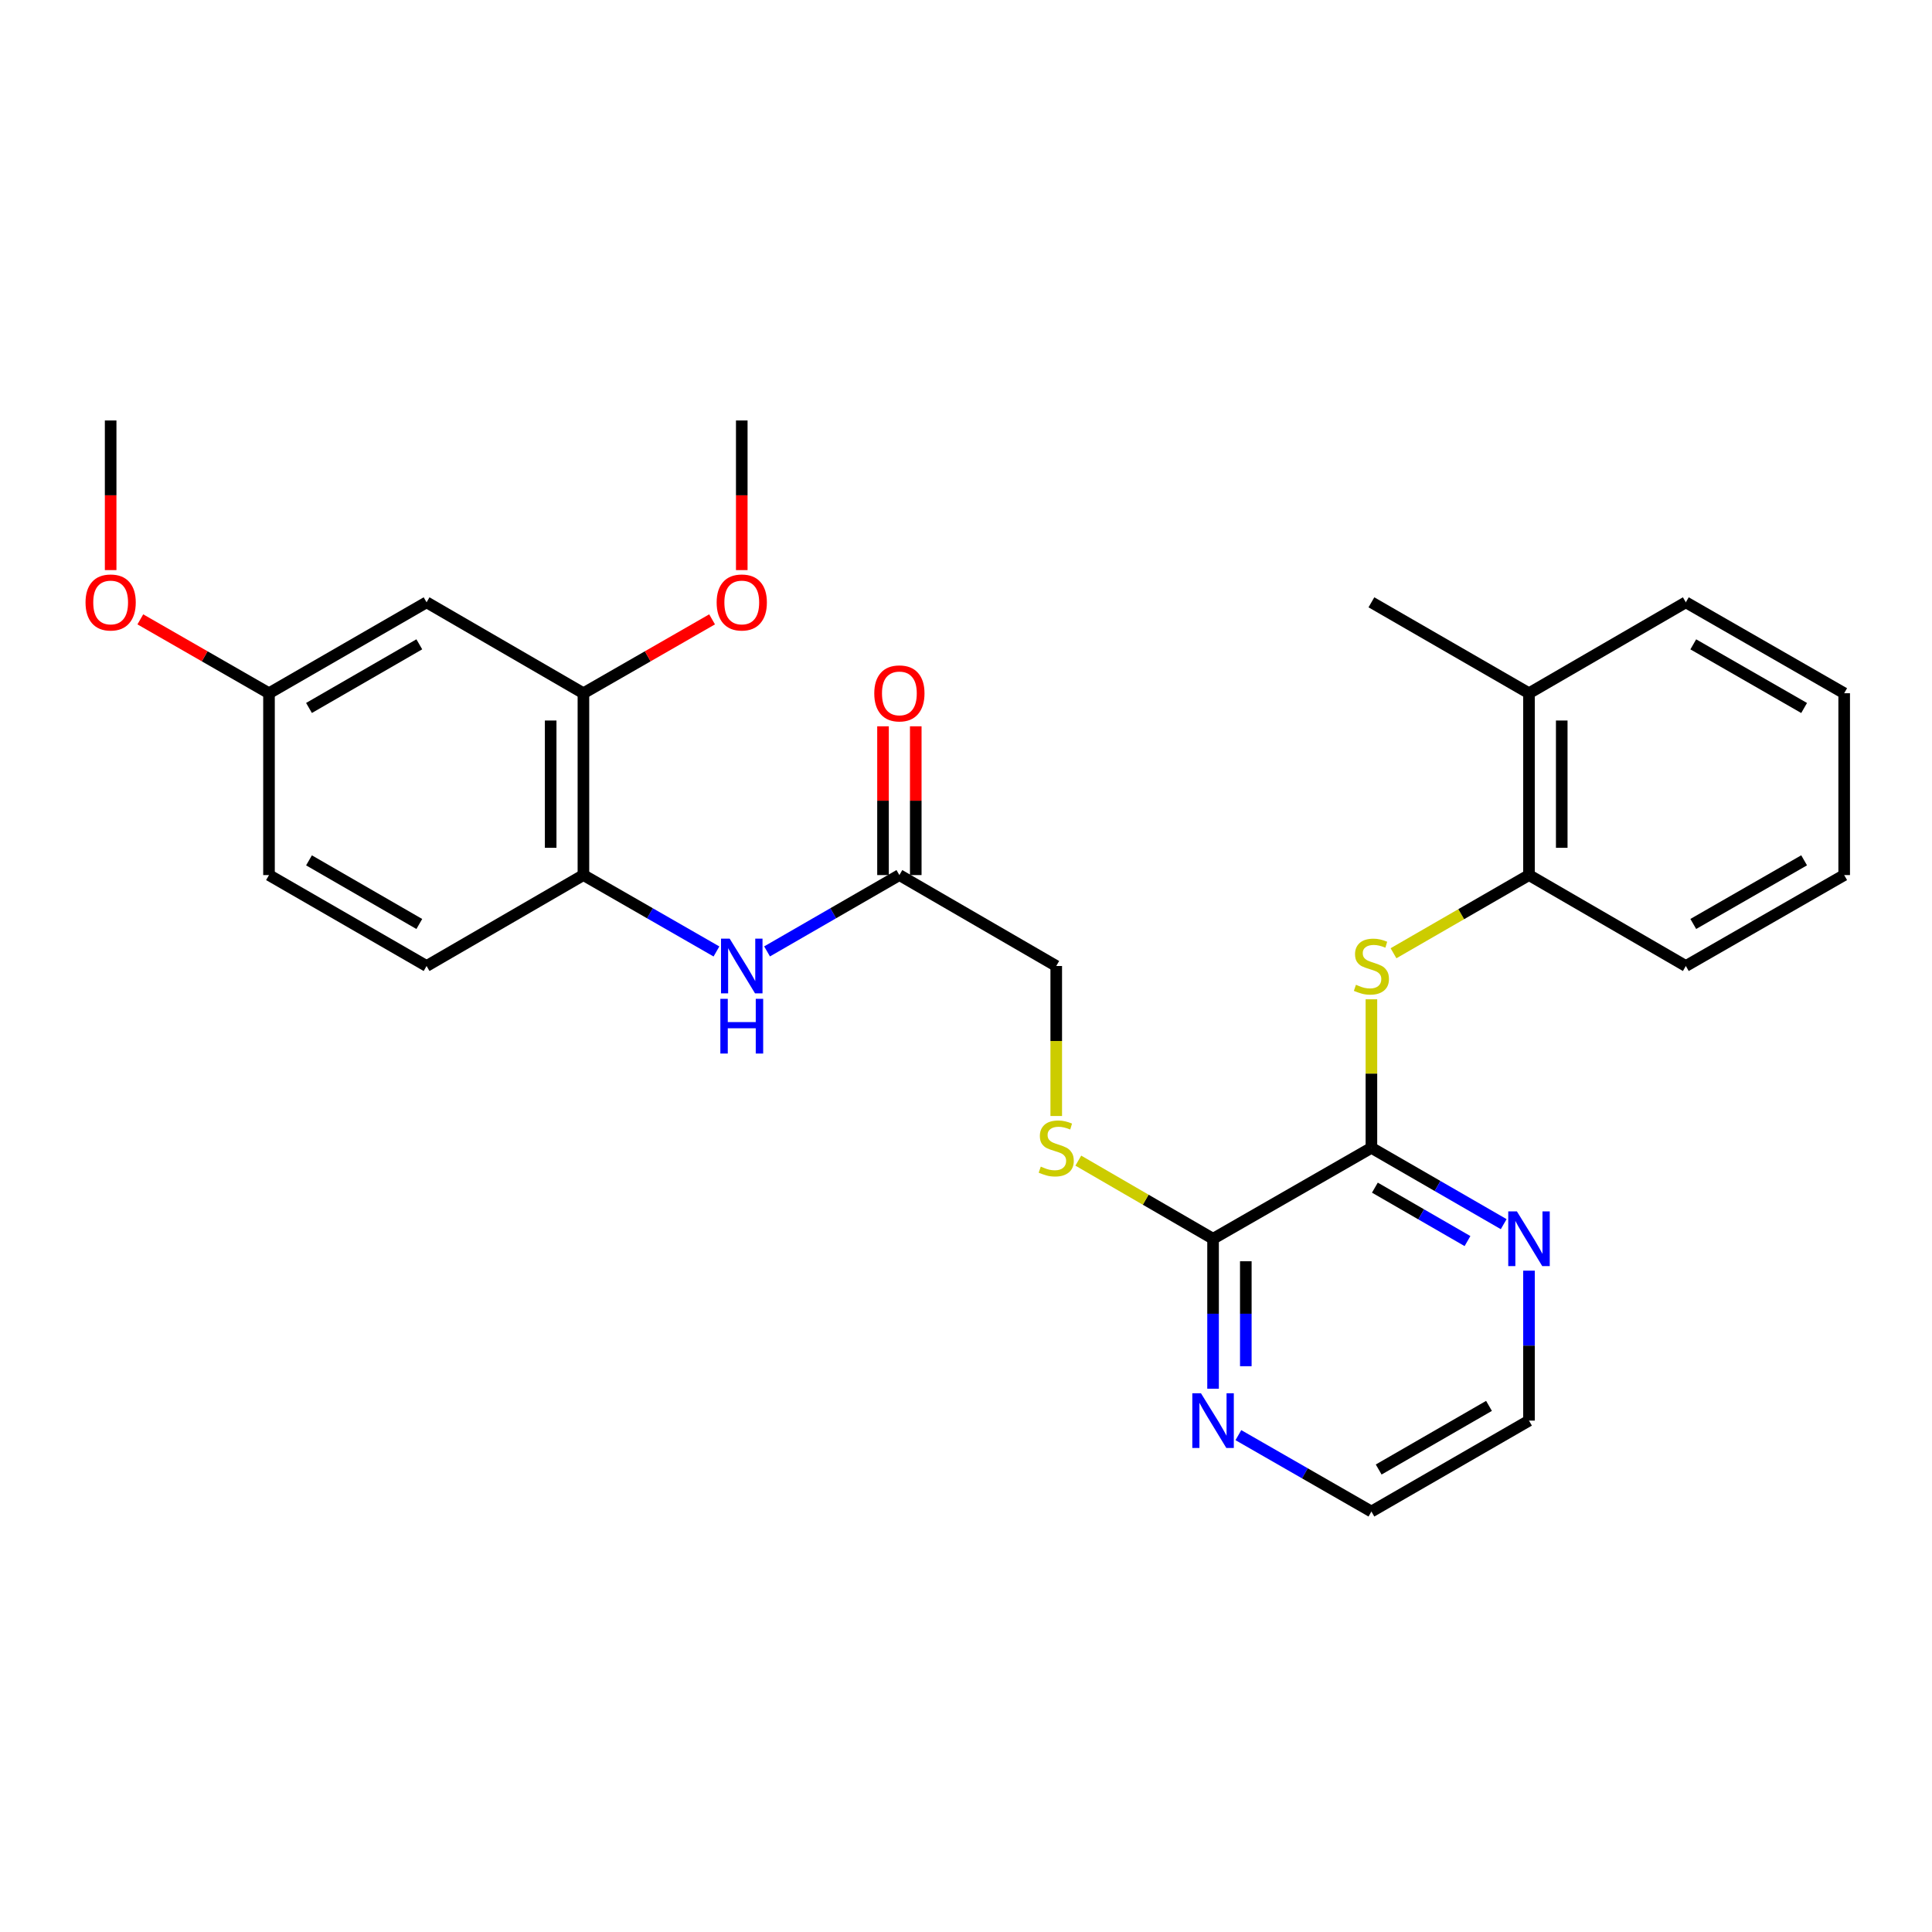 <?xml version='1.0' encoding='iso-8859-1'?>
<svg version='1.1' baseProfile='full'
              xmlns='http://www.w3.org/2000/svg'
                      xmlns:rdkit='http://www.rdkit.org/xml'
                      xmlns:xlink='http://www.w3.org/1999/xlink'
                  xml:space='preserve'
width='1000px' height='1000px' viewBox='0 0 1000 1000'>
<!-- END OF HEADER -->
<rect style='opacity:1.0;fill:#FFFFFF;stroke:none' width='1000' height='1000' x='0' y='0'> </rect>
<path class='bond-0' d='M 709.84,594.117 L 709.84,555.675' style='fill:none;fill-rule:evenodd;stroke:#000000;stroke-width:6px;stroke-linecap:butt;stroke-linejoin:miter;stroke-opacity:1' />
<path class='bond-0' d='M 709.84,555.675 L 709.84,517.233' style='fill:none;fill-rule:evenodd;stroke:#CCCC00;stroke-width:6px;stroke-linecap:butt;stroke-linejoin:miter;stroke-opacity:1' />
<path class='bond-1' d='M 709.84,594.117 L 627.879,641.181' style='fill:none;fill-rule:evenodd;stroke:#000000;stroke-width:6px;stroke-linecap:butt;stroke-linejoin:miter;stroke-opacity:1' />
<path class='bond-9' d='M 709.84,594.117 L 744.076,613.871' style='fill:none;fill-rule:evenodd;stroke:#000000;stroke-width:6px;stroke-linecap:butt;stroke-linejoin:miter;stroke-opacity:1' />
<path class='bond-9' d='M 744.076,613.871 L 778.311,633.625' style='fill:none;fill-rule:evenodd;stroke:#0000FF;stroke-width:6px;stroke-linecap:butt;stroke-linejoin:miter;stroke-opacity:1' />
<path class='bond-9' d='M 711.64,614.725 L 735.605,628.552' style='fill:none;fill-rule:evenodd;stroke:#000000;stroke-width:6px;stroke-linecap:butt;stroke-linejoin:miter;stroke-opacity:1' />
<path class='bond-9' d='M 735.605,628.552 L 759.57,642.38' style='fill:none;fill-rule:evenodd;stroke:#0000FF;stroke-width:6px;stroke-linecap:butt;stroke-linejoin:miter;stroke-opacity:1' />
<path class='bond-6' d='M 721.274,493.402 L 756.34,473.169' style='fill:none;fill-rule:evenodd;stroke:#CCCC00;stroke-width:6px;stroke-linecap:butt;stroke-linejoin:miter;stroke-opacity:1' />
<path class='bond-6' d='M 756.34,473.169 L 791.405,452.937' style='fill:none;fill-rule:evenodd;stroke:#000000;stroke-width:6px;stroke-linecap:butt;stroke-linejoin:miter;stroke-opacity:1' />
<path class='bond-7' d='M 627.879,641.181 L 593.007,620.962' style='fill:none;fill-rule:evenodd;stroke:#000000;stroke-width:6px;stroke-linecap:butt;stroke-linejoin:miter;stroke-opacity:1' />
<path class='bond-7' d='M 593.007,620.962 L 558.135,600.742' style='fill:none;fill-rule:evenodd;stroke:#CCCC00;stroke-width:6px;stroke-linecap:butt;stroke-linejoin:miter;stroke-opacity:1' />
<path class='bond-10' d='M 627.879,641.181 L 627.879,679.988' style='fill:none;fill-rule:evenodd;stroke:#000000;stroke-width:6px;stroke-linecap:butt;stroke-linejoin:miter;stroke-opacity:1' />
<path class='bond-10' d='M 627.879,679.988 L 627.879,718.795' style='fill:none;fill-rule:evenodd;stroke:#0000FF;stroke-width:6px;stroke-linecap:butt;stroke-linejoin:miter;stroke-opacity:1' />
<path class='bond-10' d='M 644.829,652.823 L 644.829,679.988' style='fill:none;fill-rule:evenodd;stroke:#000000;stroke-width:6px;stroke-linecap:butt;stroke-linejoin:miter;stroke-opacity:1' />
<path class='bond-10' d='M 644.829,679.988 L 644.829,707.152' style='fill:none;fill-rule:evenodd;stroke:#0000FF;stroke-width:6px;stroke-linecap:butt;stroke-linejoin:miter;stroke-opacity:1' />
<path class='bond-2' d='M 397.031,492.446 L 431.276,472.691' style='fill:none;fill-rule:evenodd;stroke:#0000FF;stroke-width:6px;stroke-linecap:butt;stroke-linejoin:miter;stroke-opacity:1' />
<path class='bond-2' d='M 431.276,472.691 L 465.521,452.937' style='fill:none;fill-rule:evenodd;stroke:#000000;stroke-width:6px;stroke-linecap:butt;stroke-linejoin:miter;stroke-opacity:1' />
<path class='bond-3' d='M 370.834,492.476 L 336.405,472.706' style='fill:none;fill-rule:evenodd;stroke:#0000FF;stroke-width:6px;stroke-linecap:butt;stroke-linejoin:miter;stroke-opacity:1' />
<path class='bond-3' d='M 336.405,472.706 L 301.976,452.937' style='fill:none;fill-rule:evenodd;stroke:#000000;stroke-width:6px;stroke-linecap:butt;stroke-linejoin:miter;stroke-opacity:1' />
<path class='bond-4' d='M 301.976,452.937 L 301.976,358.819' style='fill:none;fill-rule:evenodd;stroke:#000000;stroke-width:6px;stroke-linecap:butt;stroke-linejoin:miter;stroke-opacity:1' />
<path class='bond-4' d='M 285.026,438.819 L 285.026,372.937' style='fill:none;fill-rule:evenodd;stroke:#000000;stroke-width:6px;stroke-linecap:butt;stroke-linejoin:miter;stroke-opacity:1' />
<path class='bond-13' d='M 301.976,452.937 L 220.797,500' style='fill:none;fill-rule:evenodd;stroke:#000000;stroke-width:6px;stroke-linecap:butt;stroke-linejoin:miter;stroke-opacity:1' />
<path class='bond-8' d='M 301.976,358.819 L 220.797,311.756' style='fill:none;fill-rule:evenodd;stroke:#000000;stroke-width:6px;stroke-linecap:butt;stroke-linejoin:miter;stroke-opacity:1' />
<path class='bond-17' d='M 301.976,358.819 L 335.275,339.698' style='fill:none;fill-rule:evenodd;stroke:#000000;stroke-width:6px;stroke-linecap:butt;stroke-linejoin:miter;stroke-opacity:1' />
<path class='bond-17' d='M 335.275,339.698 L 368.574,320.577' style='fill:none;fill-rule:evenodd;stroke:#FF0000;stroke-width:6px;stroke-linecap:butt;stroke-linejoin:miter;stroke-opacity:1' />
<path class='bond-5' d='M 465.521,452.937 L 546.71,500' style='fill:none;fill-rule:evenodd;stroke:#000000;stroke-width:6px;stroke-linecap:butt;stroke-linejoin:miter;stroke-opacity:1' />
<path class='bond-11' d='M 473.996,452.937 L 473.996,414.434' style='fill:none;fill-rule:evenodd;stroke:#000000;stroke-width:6px;stroke-linecap:butt;stroke-linejoin:miter;stroke-opacity:1' />
<path class='bond-11' d='M 473.996,414.434 L 473.996,375.932' style='fill:none;fill-rule:evenodd;stroke:#FF0000;stroke-width:6px;stroke-linecap:butt;stroke-linejoin:miter;stroke-opacity:1' />
<path class='bond-11' d='M 457.046,452.937 L 457.046,414.434' style='fill:none;fill-rule:evenodd;stroke:#000000;stroke-width:6px;stroke-linecap:butt;stroke-linejoin:miter;stroke-opacity:1' />
<path class='bond-11' d='M 457.046,414.434 L 457.046,375.932' style='fill:none;fill-rule:evenodd;stroke:#FF0000;stroke-width:6px;stroke-linecap:butt;stroke-linejoin:miter;stroke-opacity:1' />
<path class='bond-12' d='M 791.405,452.937 L 791.405,358.819' style='fill:none;fill-rule:evenodd;stroke:#000000;stroke-width:6px;stroke-linecap:butt;stroke-linejoin:miter;stroke-opacity:1' />
<path class='bond-12' d='M 808.355,438.819 L 808.355,372.937' style='fill:none;fill-rule:evenodd;stroke:#000000;stroke-width:6px;stroke-linecap:butt;stroke-linejoin:miter;stroke-opacity:1' />
<path class='bond-21' d='M 791.405,452.937 L 872.585,500' style='fill:none;fill-rule:evenodd;stroke:#000000;stroke-width:6px;stroke-linecap:butt;stroke-linejoin:miter;stroke-opacity:1' />
<path class='bond-14' d='M 546.71,577.644 L 546.71,538.822' style='fill:none;fill-rule:evenodd;stroke:#CCCC00;stroke-width:6px;stroke-linecap:butt;stroke-linejoin:miter;stroke-opacity:1' />
<path class='bond-14' d='M 546.71,538.822 L 546.71,500' style='fill:none;fill-rule:evenodd;stroke:#000000;stroke-width:6px;stroke-linecap:butt;stroke-linejoin:miter;stroke-opacity:1' />
<path class='bond-30' d='M 220.797,311.756 L 139.232,358.819' style='fill:none;fill-rule:evenodd;stroke:#000000;stroke-width:6px;stroke-linecap:butt;stroke-linejoin:miter;stroke-opacity:1' />
<path class='bond-30' d='M 217.033,333.496 L 159.937,366.441' style='fill:none;fill-rule:evenodd;stroke:#000000;stroke-width:6px;stroke-linecap:butt;stroke-linejoin:miter;stroke-opacity:1' />
<path class='bond-19' d='M 791.405,657.694 L 791.405,696.501' style='fill:none;fill-rule:evenodd;stroke:#0000FF;stroke-width:6px;stroke-linecap:butt;stroke-linejoin:miter;stroke-opacity:1' />
<path class='bond-19' d='M 791.405,696.501 L 791.405,735.308' style='fill:none;fill-rule:evenodd;stroke:#000000;stroke-width:6px;stroke-linecap:butt;stroke-linejoin:miter;stroke-opacity:1' />
<path class='bond-28' d='M 640.982,742.83 L 675.411,762.596' style='fill:none;fill-rule:evenodd;stroke:#0000FF;stroke-width:6px;stroke-linecap:butt;stroke-linejoin:miter;stroke-opacity:1' />
<path class='bond-28' d='M 675.411,762.596 L 709.84,782.362' style='fill:none;fill-rule:evenodd;stroke:#000000;stroke-width:6px;stroke-linecap:butt;stroke-linejoin:miter;stroke-opacity:1' />
<path class='bond-22' d='M 791.405,358.819 L 709.84,311.756' style='fill:none;fill-rule:evenodd;stroke:#000000;stroke-width:6px;stroke-linecap:butt;stroke-linejoin:miter;stroke-opacity:1' />
<path class='bond-23' d='M 791.405,358.819 L 872.585,311.756' style='fill:none;fill-rule:evenodd;stroke:#000000;stroke-width:6px;stroke-linecap:butt;stroke-linejoin:miter;stroke-opacity:1' />
<path class='bond-16' d='M 220.797,500 L 139.232,452.937' style='fill:none;fill-rule:evenodd;stroke:#000000;stroke-width:6px;stroke-linecap:butt;stroke-linejoin:miter;stroke-opacity:1' />
<path class='bond-16' d='M 217.033,478.259 L 159.937,445.315' style='fill:none;fill-rule:evenodd;stroke:#000000;stroke-width:6px;stroke-linecap:butt;stroke-linejoin:miter;stroke-opacity:1' />
<path class='bond-15' d='M 139.232,358.819 L 139.232,452.937' style='fill:none;fill-rule:evenodd;stroke:#000000;stroke-width:6px;stroke-linecap:butt;stroke-linejoin:miter;stroke-opacity:1' />
<path class='bond-18' d='M 139.232,358.819 L 105.933,339.698' style='fill:none;fill-rule:evenodd;stroke:#000000;stroke-width:6px;stroke-linecap:butt;stroke-linejoin:miter;stroke-opacity:1' />
<path class='bond-18' d='M 105.933,339.698 L 72.634,320.577' style='fill:none;fill-rule:evenodd;stroke:#FF0000;stroke-width:6px;stroke-linecap:butt;stroke-linejoin:miter;stroke-opacity:1' />
<path class='bond-24' d='M 383.937,295.083 L 383.937,256.361' style='fill:none;fill-rule:evenodd;stroke:#FF0000;stroke-width:6px;stroke-linecap:butt;stroke-linejoin:miter;stroke-opacity:1' />
<path class='bond-24' d='M 383.937,256.361 L 383.937,217.638' style='fill:none;fill-rule:evenodd;stroke:#000000;stroke-width:6px;stroke-linecap:butt;stroke-linejoin:miter;stroke-opacity:1' />
<path class='bond-25' d='M 57.271,295.083 L 57.271,256.361' style='fill:none;fill-rule:evenodd;stroke:#FF0000;stroke-width:6px;stroke-linecap:butt;stroke-linejoin:miter;stroke-opacity:1' />
<path class='bond-25' d='M 57.271,256.361 L 57.271,217.638' style='fill:none;fill-rule:evenodd;stroke:#000000;stroke-width:6px;stroke-linecap:butt;stroke-linejoin:miter;stroke-opacity:1' />
<path class='bond-20' d='M 791.405,735.308 L 709.84,782.362' style='fill:none;fill-rule:evenodd;stroke:#000000;stroke-width:6px;stroke-linecap:butt;stroke-linejoin:miter;stroke-opacity:1' />
<path class='bond-20' d='M 770.701,727.684 L 713.605,760.622' style='fill:none;fill-rule:evenodd;stroke:#000000;stroke-width:6px;stroke-linecap:butt;stroke-linejoin:miter;stroke-opacity:1' />
<path class='bond-26' d='M 872.585,500 L 954.545,452.937' style='fill:none;fill-rule:evenodd;stroke:#000000;stroke-width:6px;stroke-linecap:butt;stroke-linejoin:miter;stroke-opacity:1' />
<path class='bond-26' d='M 876.439,478.242 L 933.811,445.297' style='fill:none;fill-rule:evenodd;stroke:#000000;stroke-width:6px;stroke-linecap:butt;stroke-linejoin:miter;stroke-opacity:1' />
<path class='bond-29' d='M 872.585,311.756 L 954.545,358.819' style='fill:none;fill-rule:evenodd;stroke:#000000;stroke-width:6px;stroke-linecap:butt;stroke-linejoin:miter;stroke-opacity:1' />
<path class='bond-29' d='M 876.439,333.514 L 933.811,366.458' style='fill:none;fill-rule:evenodd;stroke:#000000;stroke-width:6px;stroke-linecap:butt;stroke-linejoin:miter;stroke-opacity:1' />
<path class='bond-27' d='M 954.545,452.937 L 954.545,358.819' style='fill:none;fill-rule:evenodd;stroke:#000000;stroke-width:6px;stroke-linecap:butt;stroke-linejoin:miter;stroke-opacity:1' />
<path  class='atom-1' d='M 701.84 509.72
Q 702.16 509.84, 703.48 510.4
Q 704.8 510.96, 706.24 511.32
Q 707.72 511.64, 709.16 511.64
Q 711.84 511.64, 713.4 510.36
Q 714.96 509.04, 714.96 506.76
Q 714.96 505.2, 714.16 504.24
Q 713.4 503.28, 712.2 502.76
Q 711 502.24, 709 501.64
Q 706.48 500.88, 704.96 500.16
Q 703.48 499.44, 702.4 497.92
Q 701.36 496.4, 701.36 493.84
Q 701.36 490.28, 703.76 488.08
Q 706.2 485.88, 711 485.88
Q 714.28 485.88, 718 487.44
L 717.08 490.52
Q 713.68 489.12, 711.12 489.12
Q 708.36 489.12, 706.84 490.28
Q 705.32 491.4, 705.36 493.36
Q 705.36 494.88, 706.12 495.8
Q 706.92 496.72, 708.04 497.24
Q 709.2 497.76, 711.12 498.36
Q 713.68 499.16, 715.2 499.96
Q 716.72 500.76, 717.8 502.4
Q 718.92 504, 718.92 506.76
Q 718.92 510.68, 716.28 512.8
Q 713.68 514.88, 709.32 514.88
Q 706.8 514.88, 704.88 514.32
Q 703 513.8, 700.76 512.88
L 701.84 509.72
' fill='#CCCC00'/>
<path  class='atom-3' d='M 377.677 485.84
L 386.957 500.84
Q 387.877 502.32, 389.357 505
Q 390.837 507.68, 390.917 507.84
L 390.917 485.84
L 394.677 485.84
L 394.677 514.16
L 390.797 514.16
L 380.837 497.76
Q 379.677 495.84, 378.437 493.64
Q 377.237 491.44, 376.877 490.76
L 376.877 514.16
L 373.197 514.16
L 373.197 485.84
L 377.677 485.84
' fill='#0000FF'/>
<path  class='atom-3' d='M 372.857 516.992
L 376.697 516.992
L 376.697 529.032
L 391.177 529.032
L 391.177 516.992
L 395.017 516.992
L 395.017 545.312
L 391.177 545.312
L 391.177 532.232
L 376.697 532.232
L 376.697 545.312
L 372.857 545.312
L 372.857 516.992
' fill='#0000FF'/>
<path  class='atom-8' d='M 538.71 603.837
Q 539.03 603.957, 540.35 604.517
Q 541.67 605.077, 543.11 605.437
Q 544.59 605.757, 546.03 605.757
Q 548.71 605.757, 550.27 604.477
Q 551.83 603.157, 551.83 600.877
Q 551.83 599.317, 551.03 598.357
Q 550.27 597.397, 549.07 596.877
Q 547.87 596.357, 545.87 595.757
Q 543.35 594.997, 541.83 594.277
Q 540.35 593.557, 539.27 592.037
Q 538.23 590.517, 538.23 587.957
Q 538.23 584.397, 540.63 582.197
Q 543.07 579.997, 547.87 579.997
Q 551.15 579.997, 554.87 581.557
L 553.95 584.637
Q 550.55 583.237, 547.99 583.237
Q 545.23 583.237, 543.71 584.397
Q 542.19 585.517, 542.23 587.477
Q 542.23 588.997, 542.99 589.917
Q 543.79 590.837, 544.91 591.357
Q 546.07 591.877, 547.99 592.477
Q 550.55 593.277, 552.07 594.077
Q 553.59 594.877, 554.67 596.517
Q 555.79 598.117, 555.79 600.877
Q 555.79 604.797, 553.15 606.917
Q 550.55 608.997, 546.19 608.997
Q 543.67 608.997, 541.75 608.437
Q 539.87 607.917, 537.63 606.997
L 538.71 603.837
' fill='#CCCC00'/>
<path  class='atom-10' d='M 785.145 627.021
L 794.425 642.021
Q 795.345 643.501, 796.825 646.181
Q 798.305 648.861, 798.385 649.021
L 798.385 627.021
L 802.145 627.021
L 802.145 655.341
L 798.265 655.341
L 788.305 638.941
Q 787.145 637.021, 785.905 634.821
Q 784.705 632.621, 784.345 631.941
L 784.345 655.341
L 780.665 655.341
L 780.665 627.021
L 785.145 627.021
' fill='#0000FF'/>
<path  class='atom-11' d='M 621.619 721.148
L 630.899 736.148
Q 631.819 737.628, 633.299 740.308
Q 634.779 742.988, 634.859 743.148
L 634.859 721.148
L 638.619 721.148
L 638.619 749.468
L 634.739 749.468
L 624.779 733.068
Q 623.619 731.148, 622.379 728.948
Q 621.179 726.748, 620.819 726.068
L 620.819 749.468
L 617.139 749.468
L 617.139 721.148
L 621.619 721.148
' fill='#0000FF'/>
<path  class='atom-12' d='M 452.521 358.899
Q 452.521 352.099, 455.881 348.299
Q 459.241 344.499, 465.521 344.499
Q 471.801 344.499, 475.161 348.299
Q 478.521 352.099, 478.521 358.899
Q 478.521 365.779, 475.121 369.699
Q 471.721 373.579, 465.521 373.579
Q 459.281 373.579, 455.881 369.699
Q 452.521 365.819, 452.521 358.899
M 465.521 370.379
Q 469.841 370.379, 472.161 367.499
Q 474.521 364.579, 474.521 358.899
Q 474.521 353.339, 472.161 350.539
Q 469.841 347.699, 465.521 347.699
Q 461.201 347.699, 458.841 350.499
Q 456.521 353.299, 456.521 358.899
Q 456.521 364.619, 458.841 367.499
Q 461.201 370.379, 465.521 370.379
' fill='#FF0000'/>
<path  class='atom-18' d='M 370.937 311.836
Q 370.937 305.036, 374.297 301.236
Q 377.657 297.436, 383.937 297.436
Q 390.217 297.436, 393.577 301.236
Q 396.937 305.036, 396.937 311.836
Q 396.937 318.716, 393.537 322.636
Q 390.137 326.516, 383.937 326.516
Q 377.697 326.516, 374.297 322.636
Q 370.937 318.756, 370.937 311.836
M 383.937 323.316
Q 388.257 323.316, 390.577 320.436
Q 392.937 317.516, 392.937 311.836
Q 392.937 306.276, 390.577 303.476
Q 388.257 300.636, 383.937 300.636
Q 379.617 300.636, 377.257 303.436
Q 374.937 306.236, 374.937 311.836
Q 374.937 317.556, 377.257 320.436
Q 379.617 323.316, 383.937 323.316
' fill='#FF0000'/>
<path  class='atom-19' d='M 44.271 311.836
Q 44.271 305.036, 47.631 301.236
Q 50.991 297.436, 57.271 297.436
Q 63.551 297.436, 66.911 301.236
Q 70.271 305.036, 70.271 311.836
Q 70.271 318.716, 66.871 322.636
Q 63.471 326.516, 57.271 326.516
Q 51.031 326.516, 47.631 322.636
Q 44.271 318.756, 44.271 311.836
M 57.271 323.316
Q 61.591 323.316, 63.911 320.436
Q 66.271 317.516, 66.271 311.836
Q 66.271 306.276, 63.911 303.476
Q 61.591 300.636, 57.271 300.636
Q 52.951 300.636, 50.591 303.436
Q 48.271 306.236, 48.271 311.836
Q 48.271 317.556, 50.591 320.436
Q 52.951 323.316, 57.271 323.316
' fill='#FF0000'/>
</svg>
